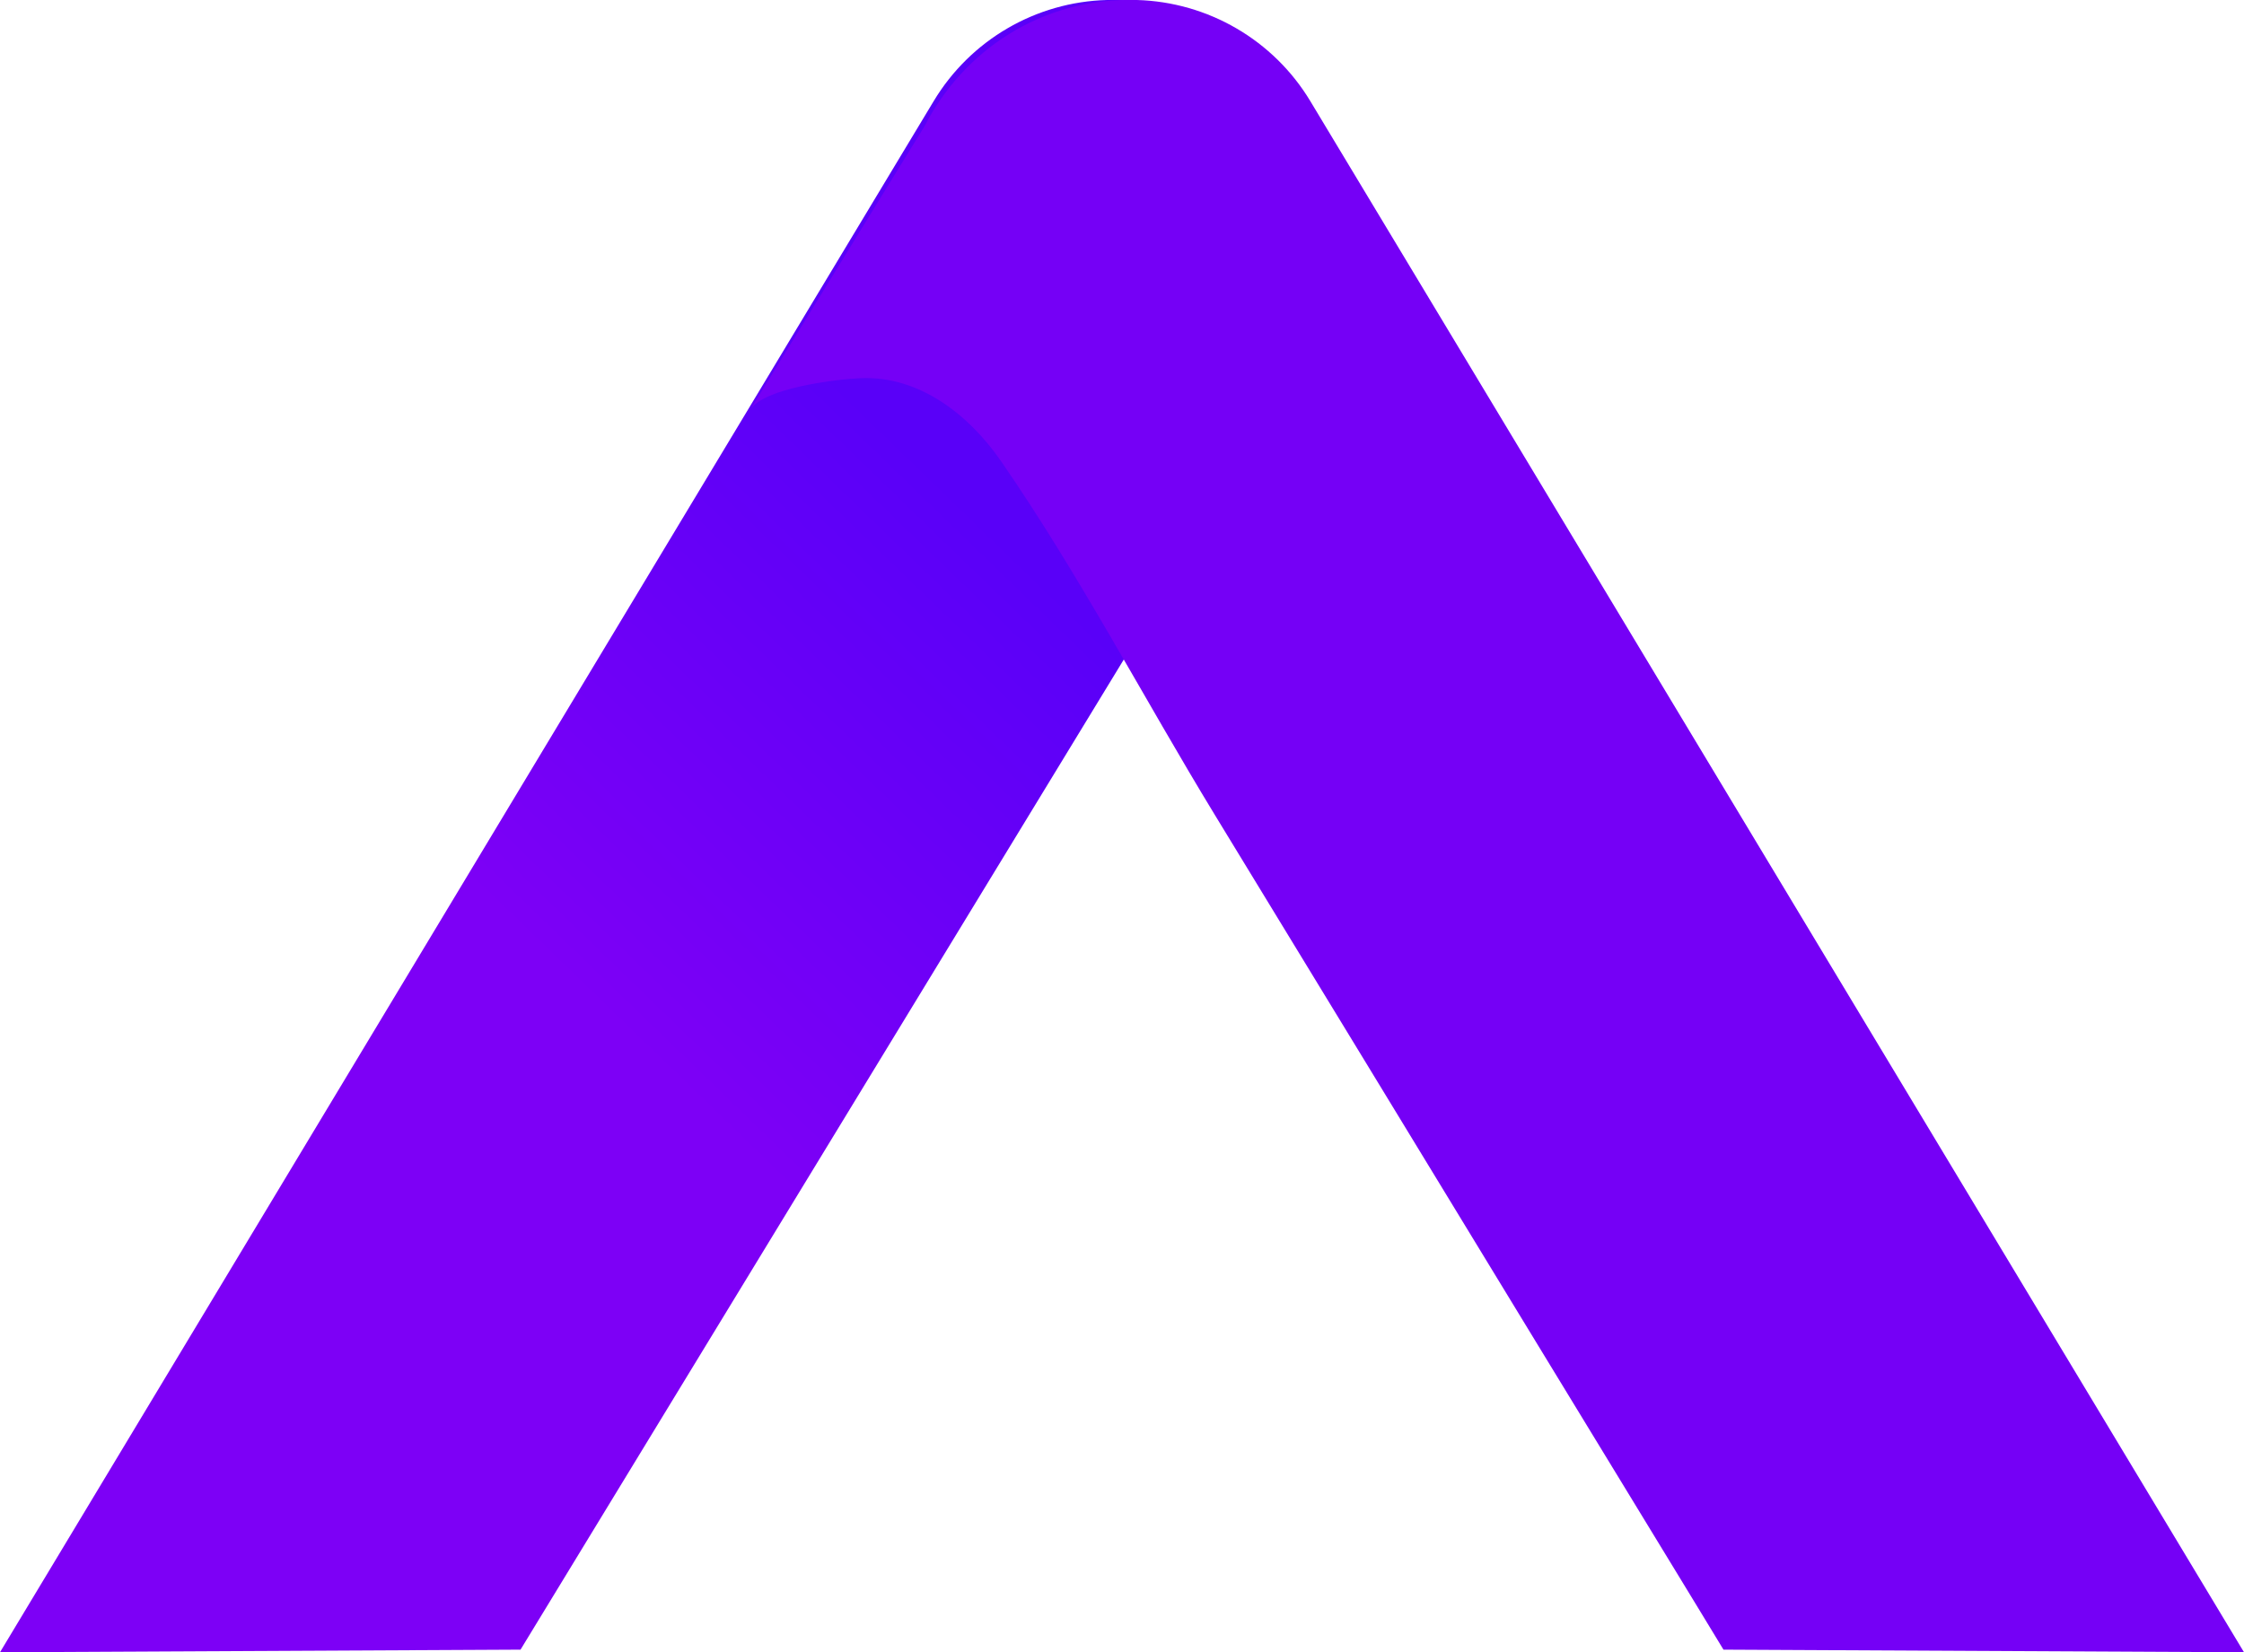<?xml version="1.0" encoding="UTF-8"?>
<svg xmlns="http://www.w3.org/2000/svg" width="649" height="478" viewBox="0 0 649 478" fill="none">
  <g clip-path="url(#clip0_112_418)">
    <path d="M0 478L150.545 477.243L379.179 101.882C406.791 56.554 373.253 -1.388 320.171 -8.06637e-05C299.577 0.547 280.665 11.563 270.031 29.265L0 478Z" fill="url(#paint0_linear_112_418)"></path>
    <path d="M649 478L378.969 29.265C368.335 11.605 349.423 0.589 328.829 -3.80278e-05C300.964 -0.757 278.479 14.885 267.426 36.455C257.759 52.181 216.95 118.575 216.95 118.575C220.858 112.226 241.914 109.703 248.891 109.408C265.955 108.652 280.37 120.131 289.575 133.502C312.144 166.215 330.678 201.83 351.356 235.762C366.15 260.024 380.944 284.328 395.738 308.589C411.919 335.163 428.1 361.738 444.28 388.312C457.225 409.588 470.17 430.822 483.157 452.098C488.242 460.466 493.369 468.833 498.455 477.243L649 478Z" fill="#7500F6"></path>
  </g>
  <defs>
    <linearGradient id="paint0_linear_112_418" x1="13.995" y1="455.336" x2="297.024" y2="162.647" gradientUnits="userSpaceOnUse">
      <stop offset="0.56" stop-color="#7D00F6"></stop>
      <stop offset="1" stop-color="#5900F8"></stop>
    </linearGradient>
    <clipPath id="clip0_112_418">
      <rect width="649" height="478" fill="white"></rect>
    </clipPath>
  </defs>
</svg>
